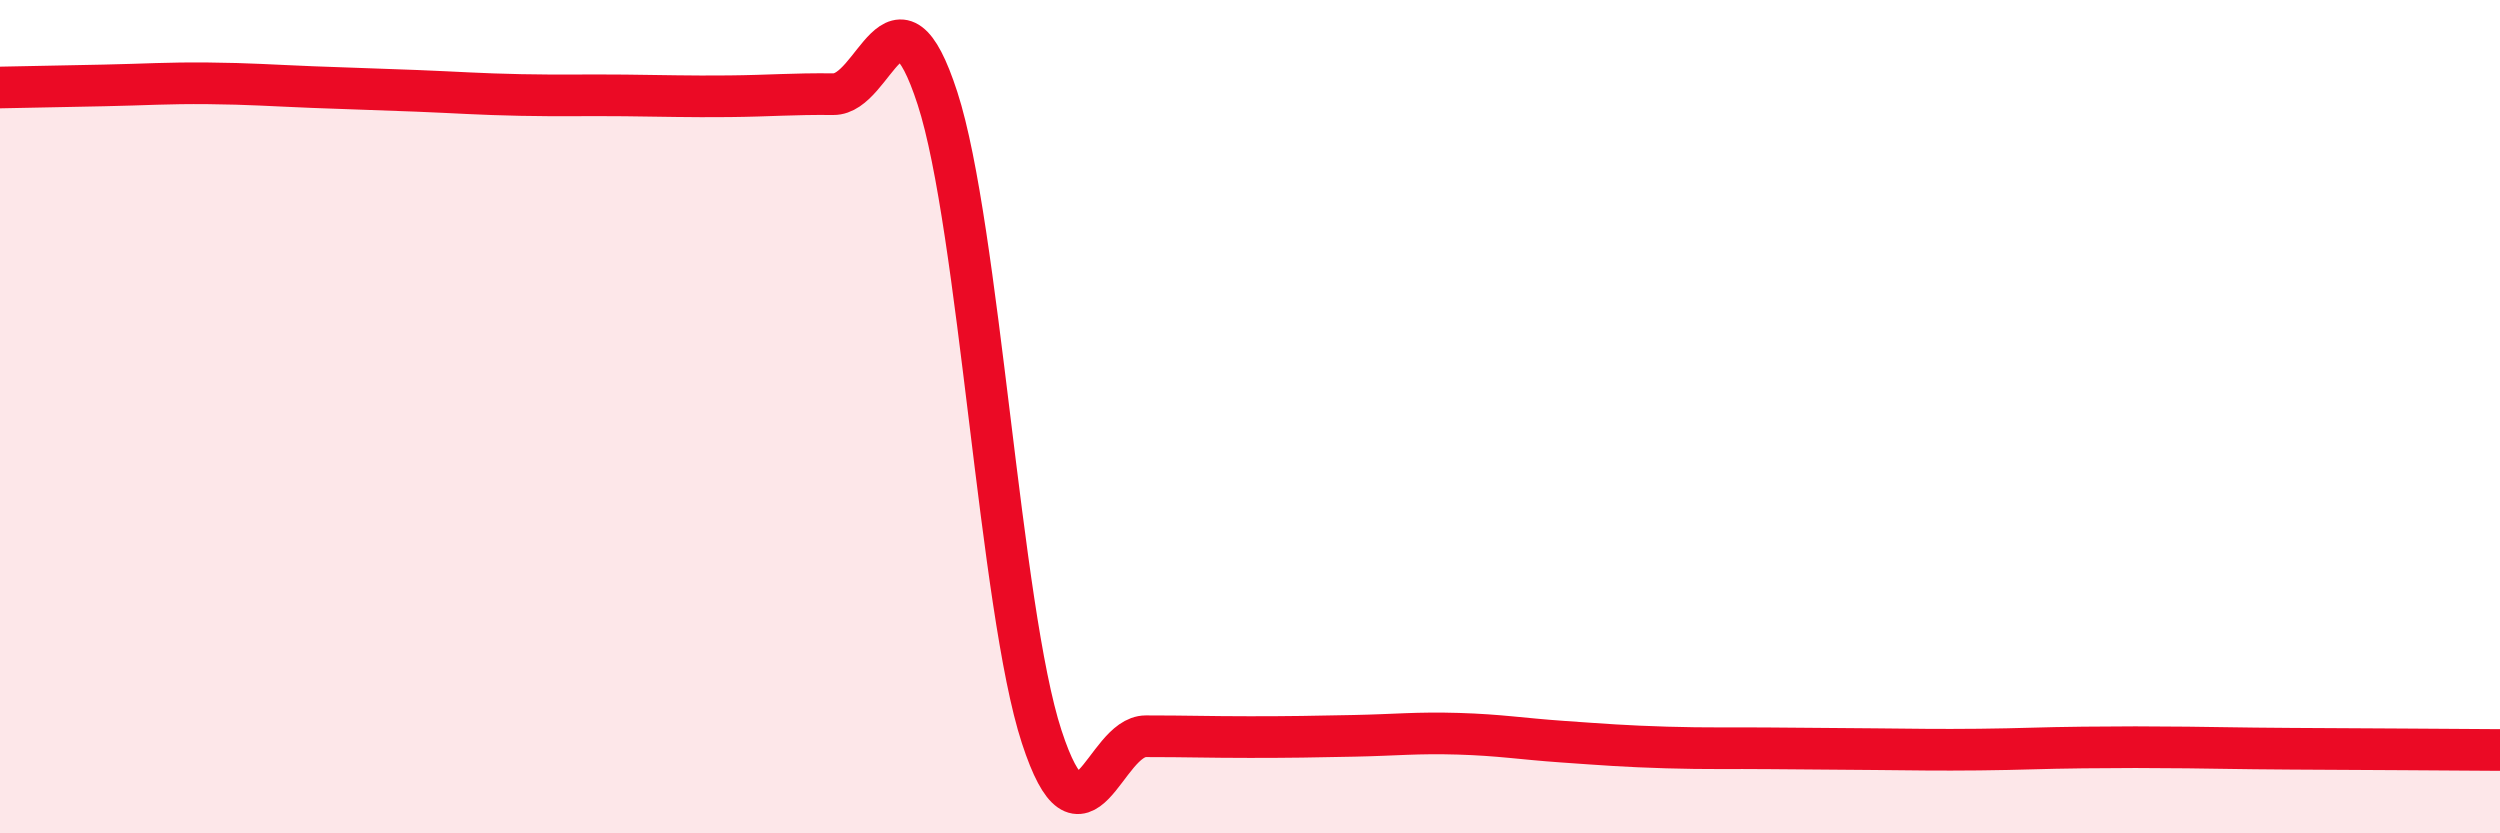 
    <svg width="60" height="20" viewBox="0 0 60 20" xmlns="http://www.w3.org/2000/svg">
      <path
        d="M 0,2.1 C 0.5,2.09 1.5,2.07 2.5,2.05 C 3.5,2.03 4,1.99 5,2 C 6,2.01 6.5,2.05 7.5,2.09 C 8.5,2.13 9,2.14 10,2.18 C 11,2.22 11.5,2.26 12.5,2.28 C 13.5,2.3 14,2.28 15,2.29 C 16,2.3 16.5,2.32 17.5,2.31 C 18.5,2.3 19,2.25 20,2.26 C 21,2.27 21.5,-0.72 22.5,2.36 C 23.5,5.44 24,14.62 25,17.68 C 26,20.74 26.5,17.67 27.5,17.67 C 28.5,17.67 29,17.69 30,17.69 C 31,17.69 31.5,17.68 32.5,17.66 C 33.5,17.64 34,17.58 35,17.61 C 36,17.64 36.5,17.73 37.5,17.8 C 38.5,17.87 39,17.91 40,17.94 C 41,17.97 41.5,17.95 42.5,17.96 C 43.5,17.97 44,17.97 45,17.98 C 46,17.99 46.5,18 47.5,17.99 C 48.5,17.98 49,17.95 50,17.94 C 51,17.93 51.5,17.93 52.5,17.94 C 53.5,17.95 53.5,17.96 55,17.97 C 56.5,17.98 59,17.99 60,18L60 20L0 20Z"
        fill="#EB0A25"
        opacity="0.1"
        stroke-linecap="round"
        stroke-linejoin="round"
      />
      <path
        d="M 0,2.1 C 0.5,2.09 1.5,2.07 2.5,2.05 C 3.5,2.03 4,1.99 5,2 C 6,2.01 6.5,2.05 7.5,2.09 C 8.5,2.13 9,2.14 10,2.18 C 11,2.22 11.5,2.26 12.5,2.28 C 13.5,2.3 14,2.28 15,2.29 C 16,2.3 16.5,2.32 17.5,2.31 C 18.5,2.3 19,2.25 20,2.26 C 21,2.27 21.5,-0.72 22.5,2.36 C 23.5,5.44 24,14.62 25,17.68 C 26,20.74 26.5,17.67 27.5,17.67 C 28.5,17.67 29,17.69 30,17.69 C 31,17.69 31.5,17.68 32.5,17.66 C 33.5,17.64 34,17.58 35,17.61 C 36,17.64 36.5,17.73 37.5,17.8 C 38.5,17.87 39,17.91 40,17.94 C 41,17.97 41.5,17.95 42.5,17.96 C 43.5,17.97 44,17.97 45,17.98 C 46,17.99 46.5,18 47.5,17.99 C 48.5,17.98 49,17.95 50,17.94 C 51,17.93 51.5,17.93 52.5,17.94 C 53.5,17.95 53.5,17.96 55,17.97 C 56.5,17.98 59,17.99 60,18"
        stroke="#EB0A25"
        stroke-width="1"
        fill="none"
        stroke-linecap="round"
        stroke-linejoin="round"
      />
    </svg>
  